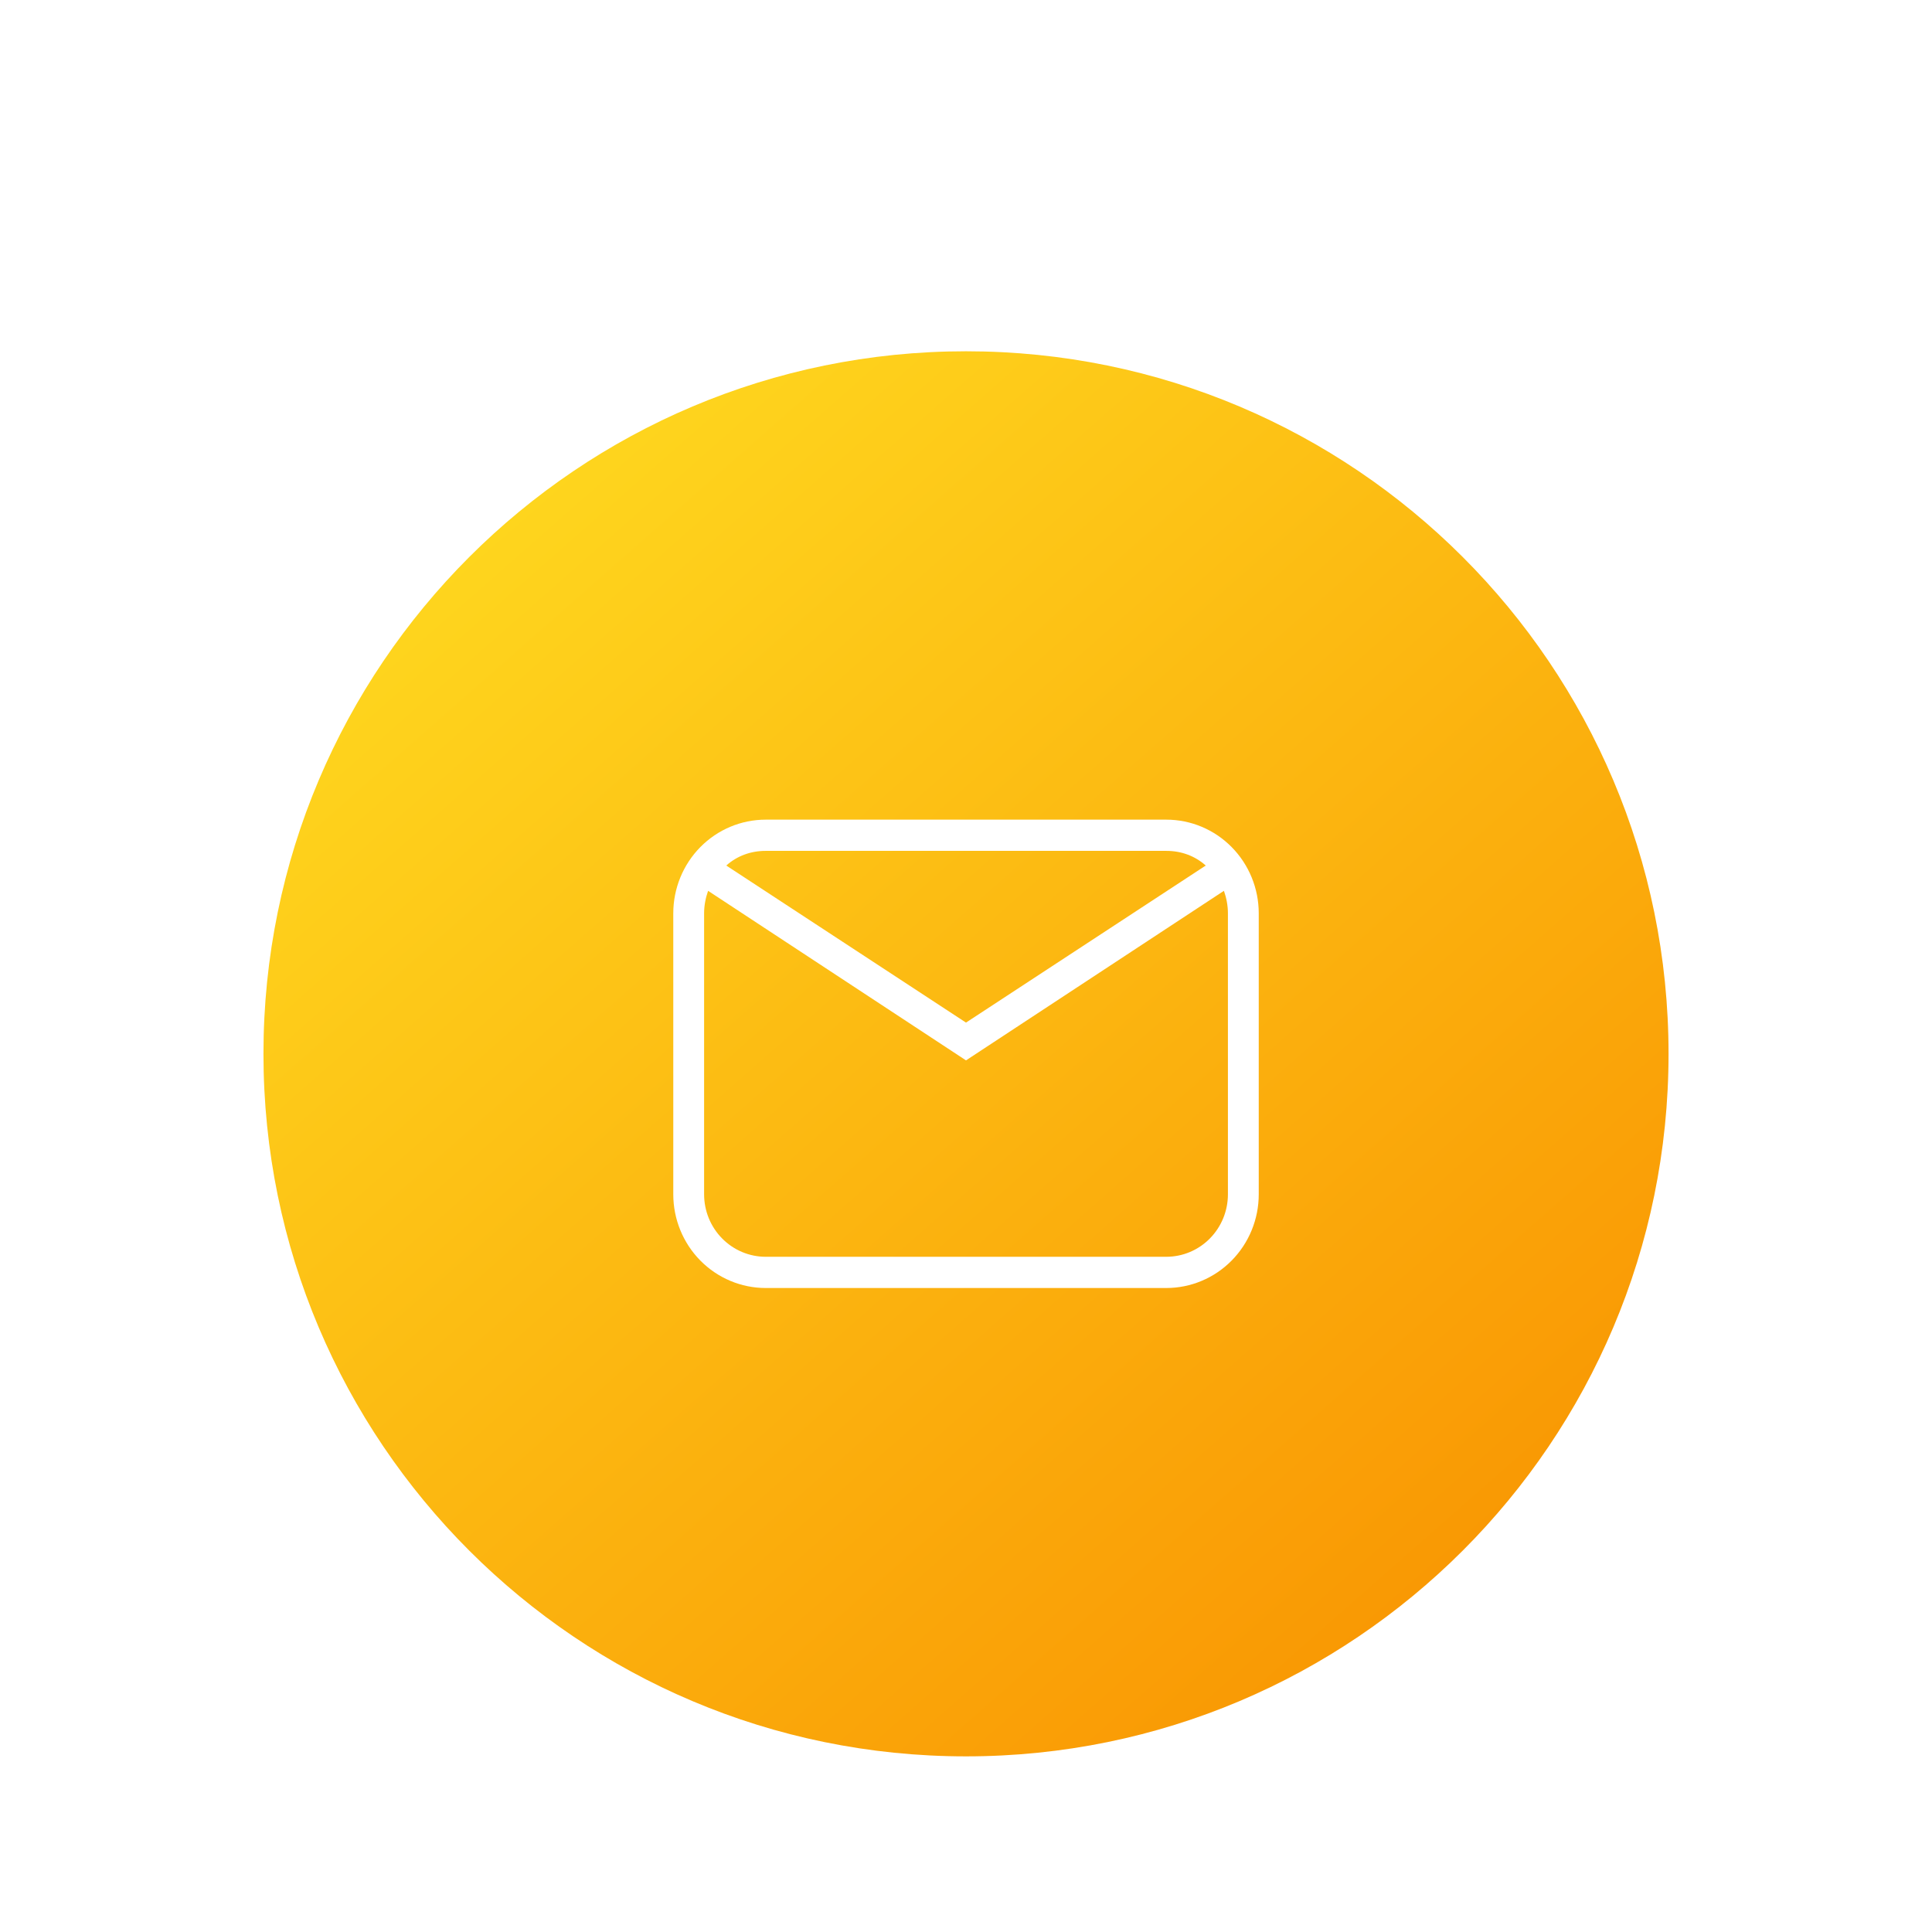 <svg width="88" height="88" viewBox="0 0 88 88" fill="none" xmlns="http://www.w3.org/2000/svg">
<g clip-path="url(#clip0_3872_11615)">
<g filter="url(#filter0_dd_3872_11615)">
<path d="M76 32C76 14.327 61.673 0 44 0C26.327 0 12 14.327 12 32C12 49.673 26.327 64 44 64C61.673 64 76 49.673 76 32Z" fill="url(#paint0_linear_3872_11615)"/>
<path fill-rule="evenodd" clip-rule="evenodd" d="M34.877 21.334H53.123C54.24 21.334 55.311 21.783 56.1 22.583C56.89 23.383 57.334 24.469 57.334 25.6V38.4C57.334 39.532 56.89 40.617 56.1 41.417C55.311 42.217 54.24 42.667 53.123 42.667H34.877C33.761 42.667 32.69 42.217 31.9 41.417C31.111 40.617 30.667 39.532 30.667 38.4V25.6C30.667 24.469 31.111 23.383 31.9 22.583C32.69 21.783 33.761 21.334 34.877 21.334ZM34.877 22.756C34.176 22.756 33.558 22.997 33.081 23.424L44 30.578L54.92 23.424C54.442 22.997 53.825 22.756 53.123 22.756H44H34.877ZM44 32.299L32.253 24.576C32.141 24.889 32.071 25.245 32.071 25.6V38.4C32.071 39.155 32.366 39.878 32.893 40.411C33.419 40.945 34.133 41.245 34.877 41.245H53.123C53.868 41.245 54.582 40.945 55.108 40.411C55.634 39.878 55.93 39.155 55.93 38.4V25.6C55.93 25.245 55.86 24.889 55.748 24.576L44 32.299Z" fill="white"/>
</g>
</g>
<defs>
<filter id="filter0_dd_3872_11615" x="-4" y="-4" width="96" height="96" filterUnits="userSpaceOnUse" color-interpolation-filters="sRGB">
<feFlood flood-opacity="0" result="BackgroundImageFix"/>
<feColorMatrix in="SourceAlpha" type="matrix" values="0 0 0 0 0 0 0 0 0 0 0 0 0 0 0 0 0 0 127 0" result="hardAlpha"/>
<feOffset dy="4"/>
<feGaussianBlur stdDeviation="3"/>
<feComposite in2="hardAlpha" operator="out"/>
<feColorMatrix type="matrix" values="0 0 0 0 0 0 0 0 0 0 0 0 0 0 0 0 0 0 0.03 0"/>
<feBlend mode="normal" in2="BackgroundImageFix" result="effect1_dropShadow_3872_11615"/>
<feColorMatrix in="SourceAlpha" type="matrix" values="0 0 0 0 0 0 0 0 0 0 0 0 0 0 0 0 0 0 127 0" result="hardAlpha"/>
<feOffset dy="12"/>
<feGaussianBlur stdDeviation="8"/>
<feComposite in2="hardAlpha" operator="out"/>
<feColorMatrix type="matrix" values="0 0 0 0 0.096 0 0 0 0 0.036 0 0 0 0 0.036 0 0 0 0.08 0"/>
<feBlend mode="normal" in2="effect1_dropShadow_3872_11615" result="effect2_dropShadow_3872_11615"/>
<feBlend mode="normal" in="SourceGraphic" in2="effect2_dropShadow_3872_11615" result="shape"/>
</filter>
<linearGradient id="paint0_linear_3872_11615" x1="65.091" y1="58.909" x2="17.091" y2="4.364" gradientUnits="userSpaceOnUse">
<stop stop-color="#F99703"/>
<stop offset="1" stop-color="#FFDB20"/>
</linearGradient>
<clipPath id="clip0_3872_11615">
<rect width="88" height="88" fill="white"/>
</clipPath>
</defs>
</svg>
